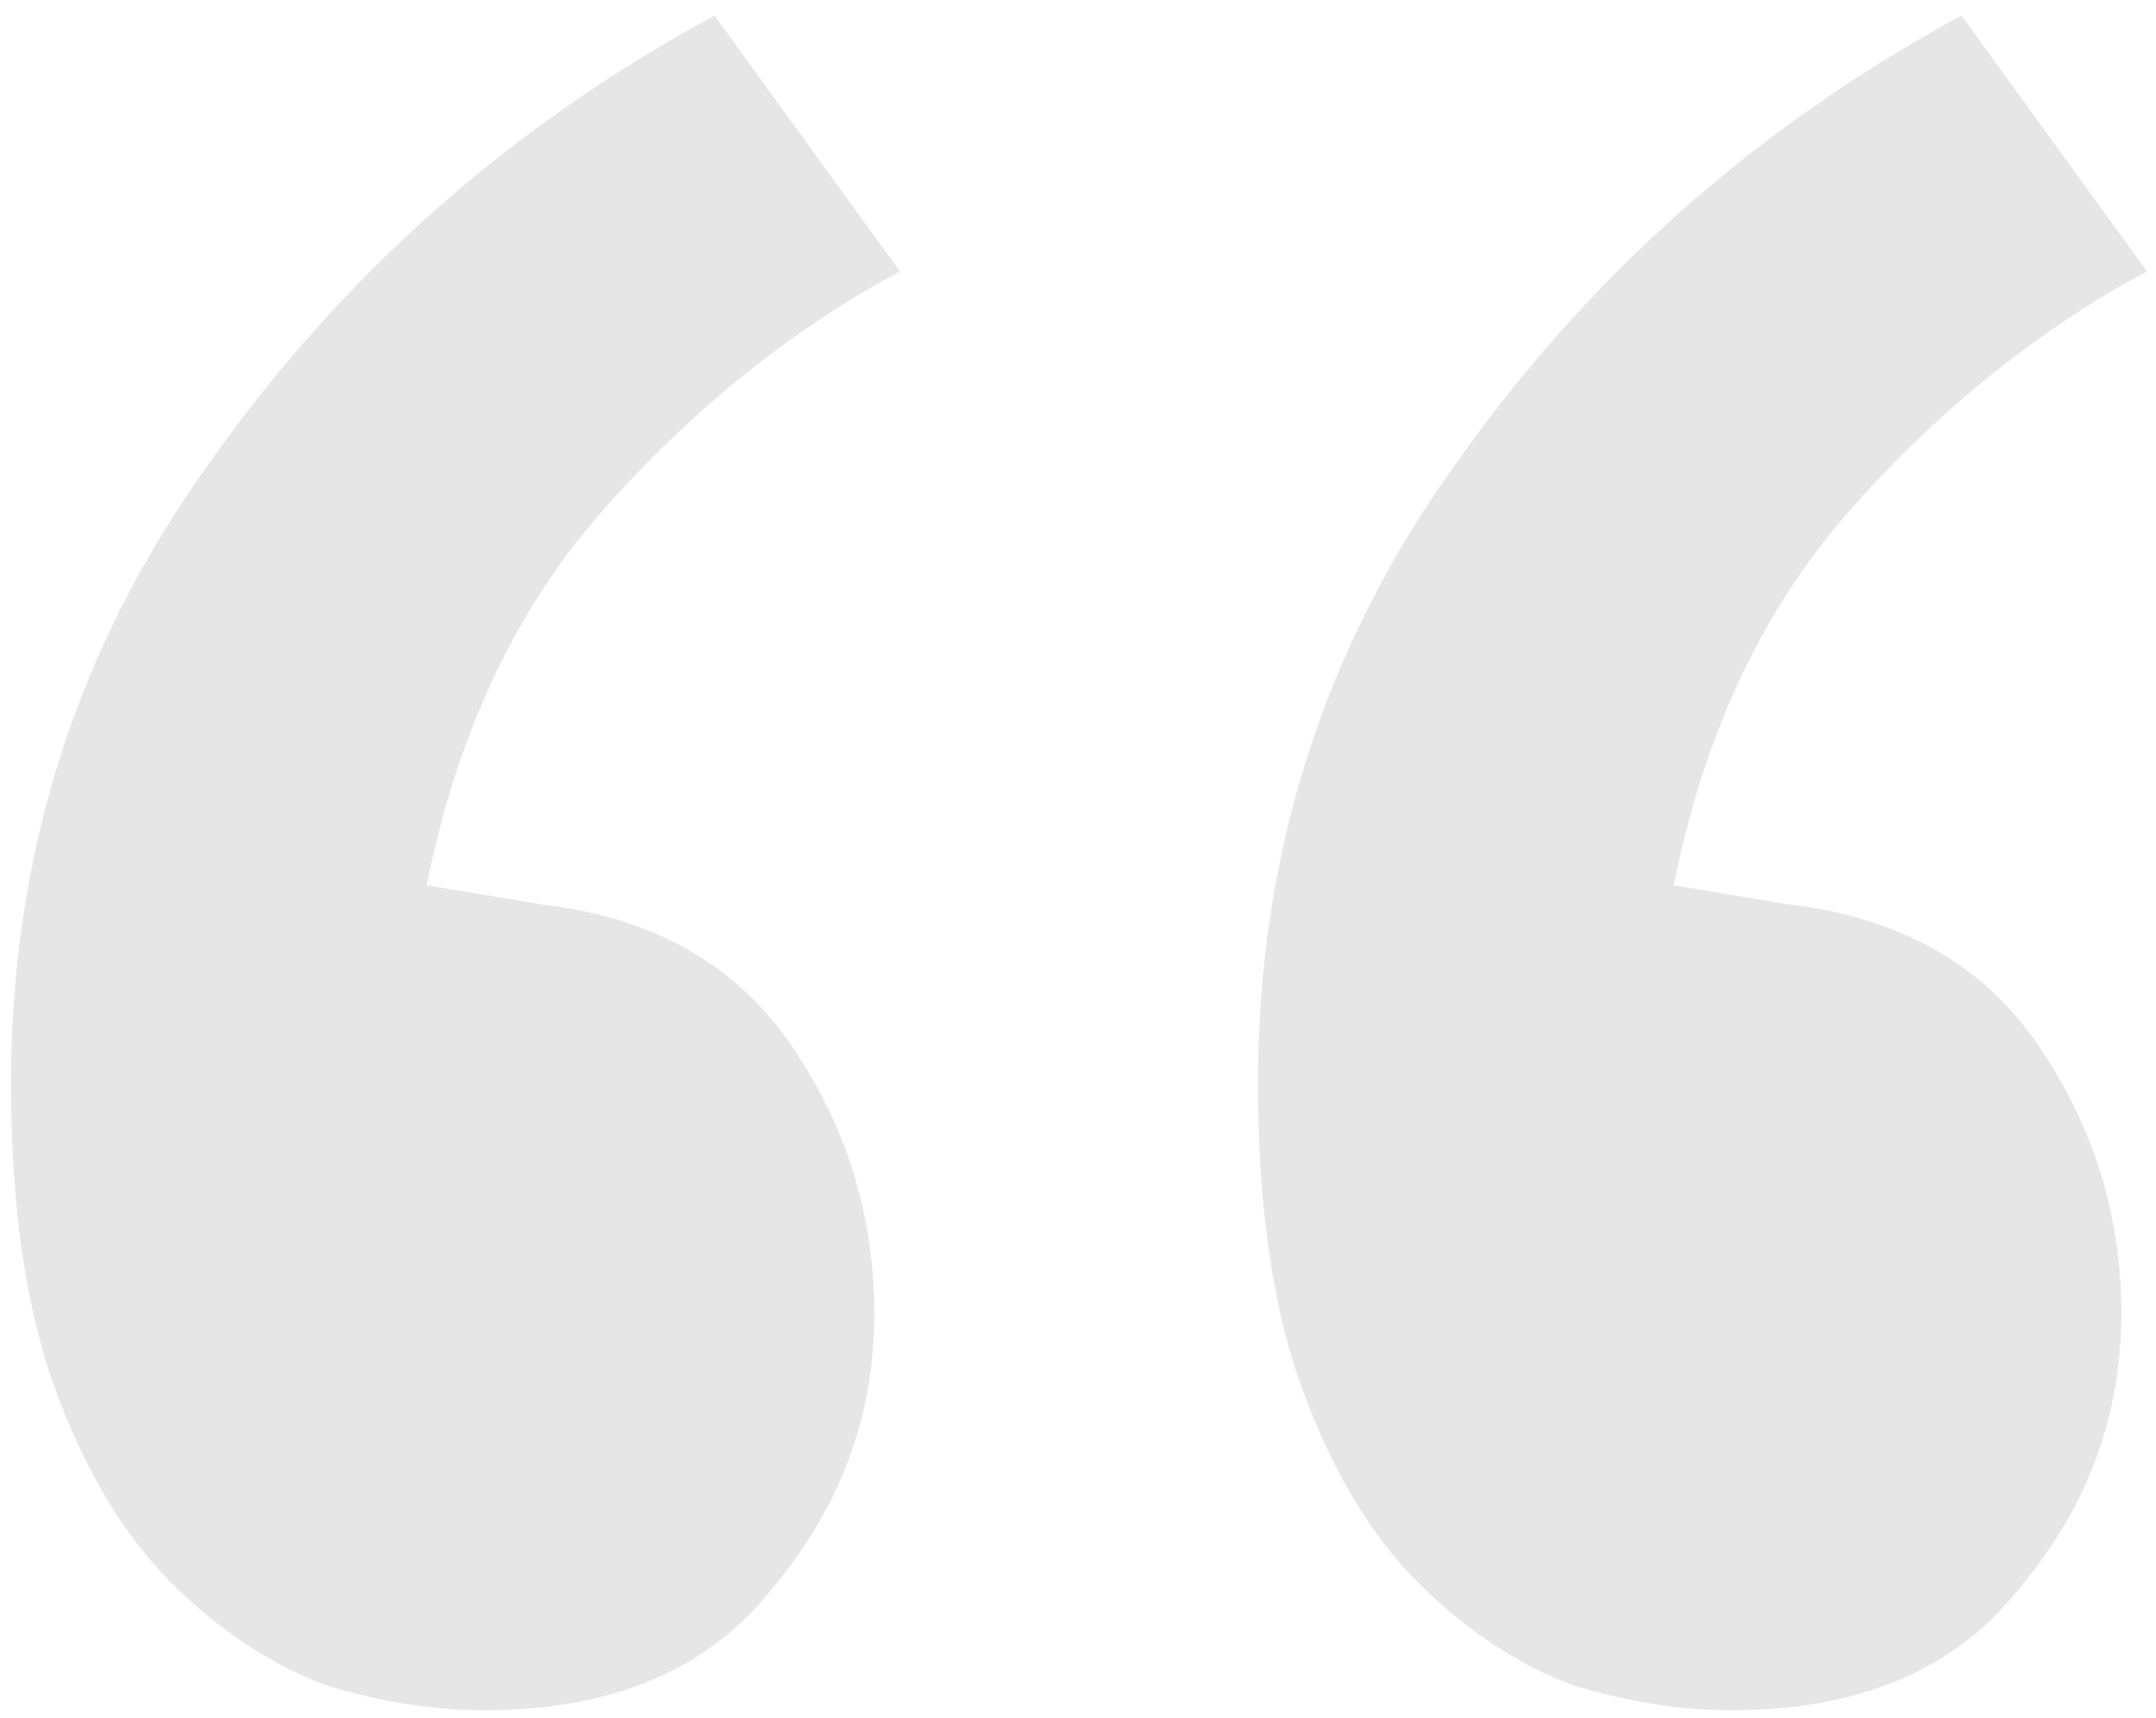 <svg xmlns="http://www.w3.org/2000/svg" width="118" height="94" viewBox="0 0 118 94" fill="none"><path opacity="0.1" d="M29.652 49.5C35.719 50.2 40.269 52.767 43.303 57.2C46.336 61.633 47.852 66.533 47.852 71.9C47.852 77.5 45.986 82.517 42.252 86.95C38.752 91.383 33.502 93.6 26.503 93.6C23.703 93.6 20.786 93.133 17.753 92.2C14.719 91.033 11.919 89.167 9.353 86.6C6.786 84.033 4.686 80.533 3.053 76.1C1.419 71.667 0.603 66.067 0.603 59.3C0.603 46.7 4.219 35.383 11.453 25.35C18.686 15.083 27.902 6.917 39.102 0.85L49.252 14.85C43.186 18.117 37.703 22.55 32.803 28.15C28.136 33.517 24.986 40.283 23.352 48.45L29.652 49.5ZM97.903 49.5C103.969 50.2 108.519 52.767 111.553 57.2C114.586 61.633 116.103 66.533 116.103 71.9C116.103 77.5 114.236 82.517 110.503 86.95C107.003 91.383 101.753 93.6 94.752 93.6C91.953 93.6 89.036 93.133 86.002 92.2C82.969 91.033 80.169 89.167 77.603 86.6C75.036 84.033 72.936 80.533 71.302 76.1C69.669 71.667 68.853 66.067 68.853 59.3C68.853 46.7 72.469 35.383 79.703 25.35C86.936 15.083 96.153 6.917 107.353 0.85L117.503 14.85C111.436 18.117 105.953 22.55 101.053 28.15C96.386 33.517 93.236 40.283 91.603 48.45L97.903 49.5Z" fill="black"></path></svg>